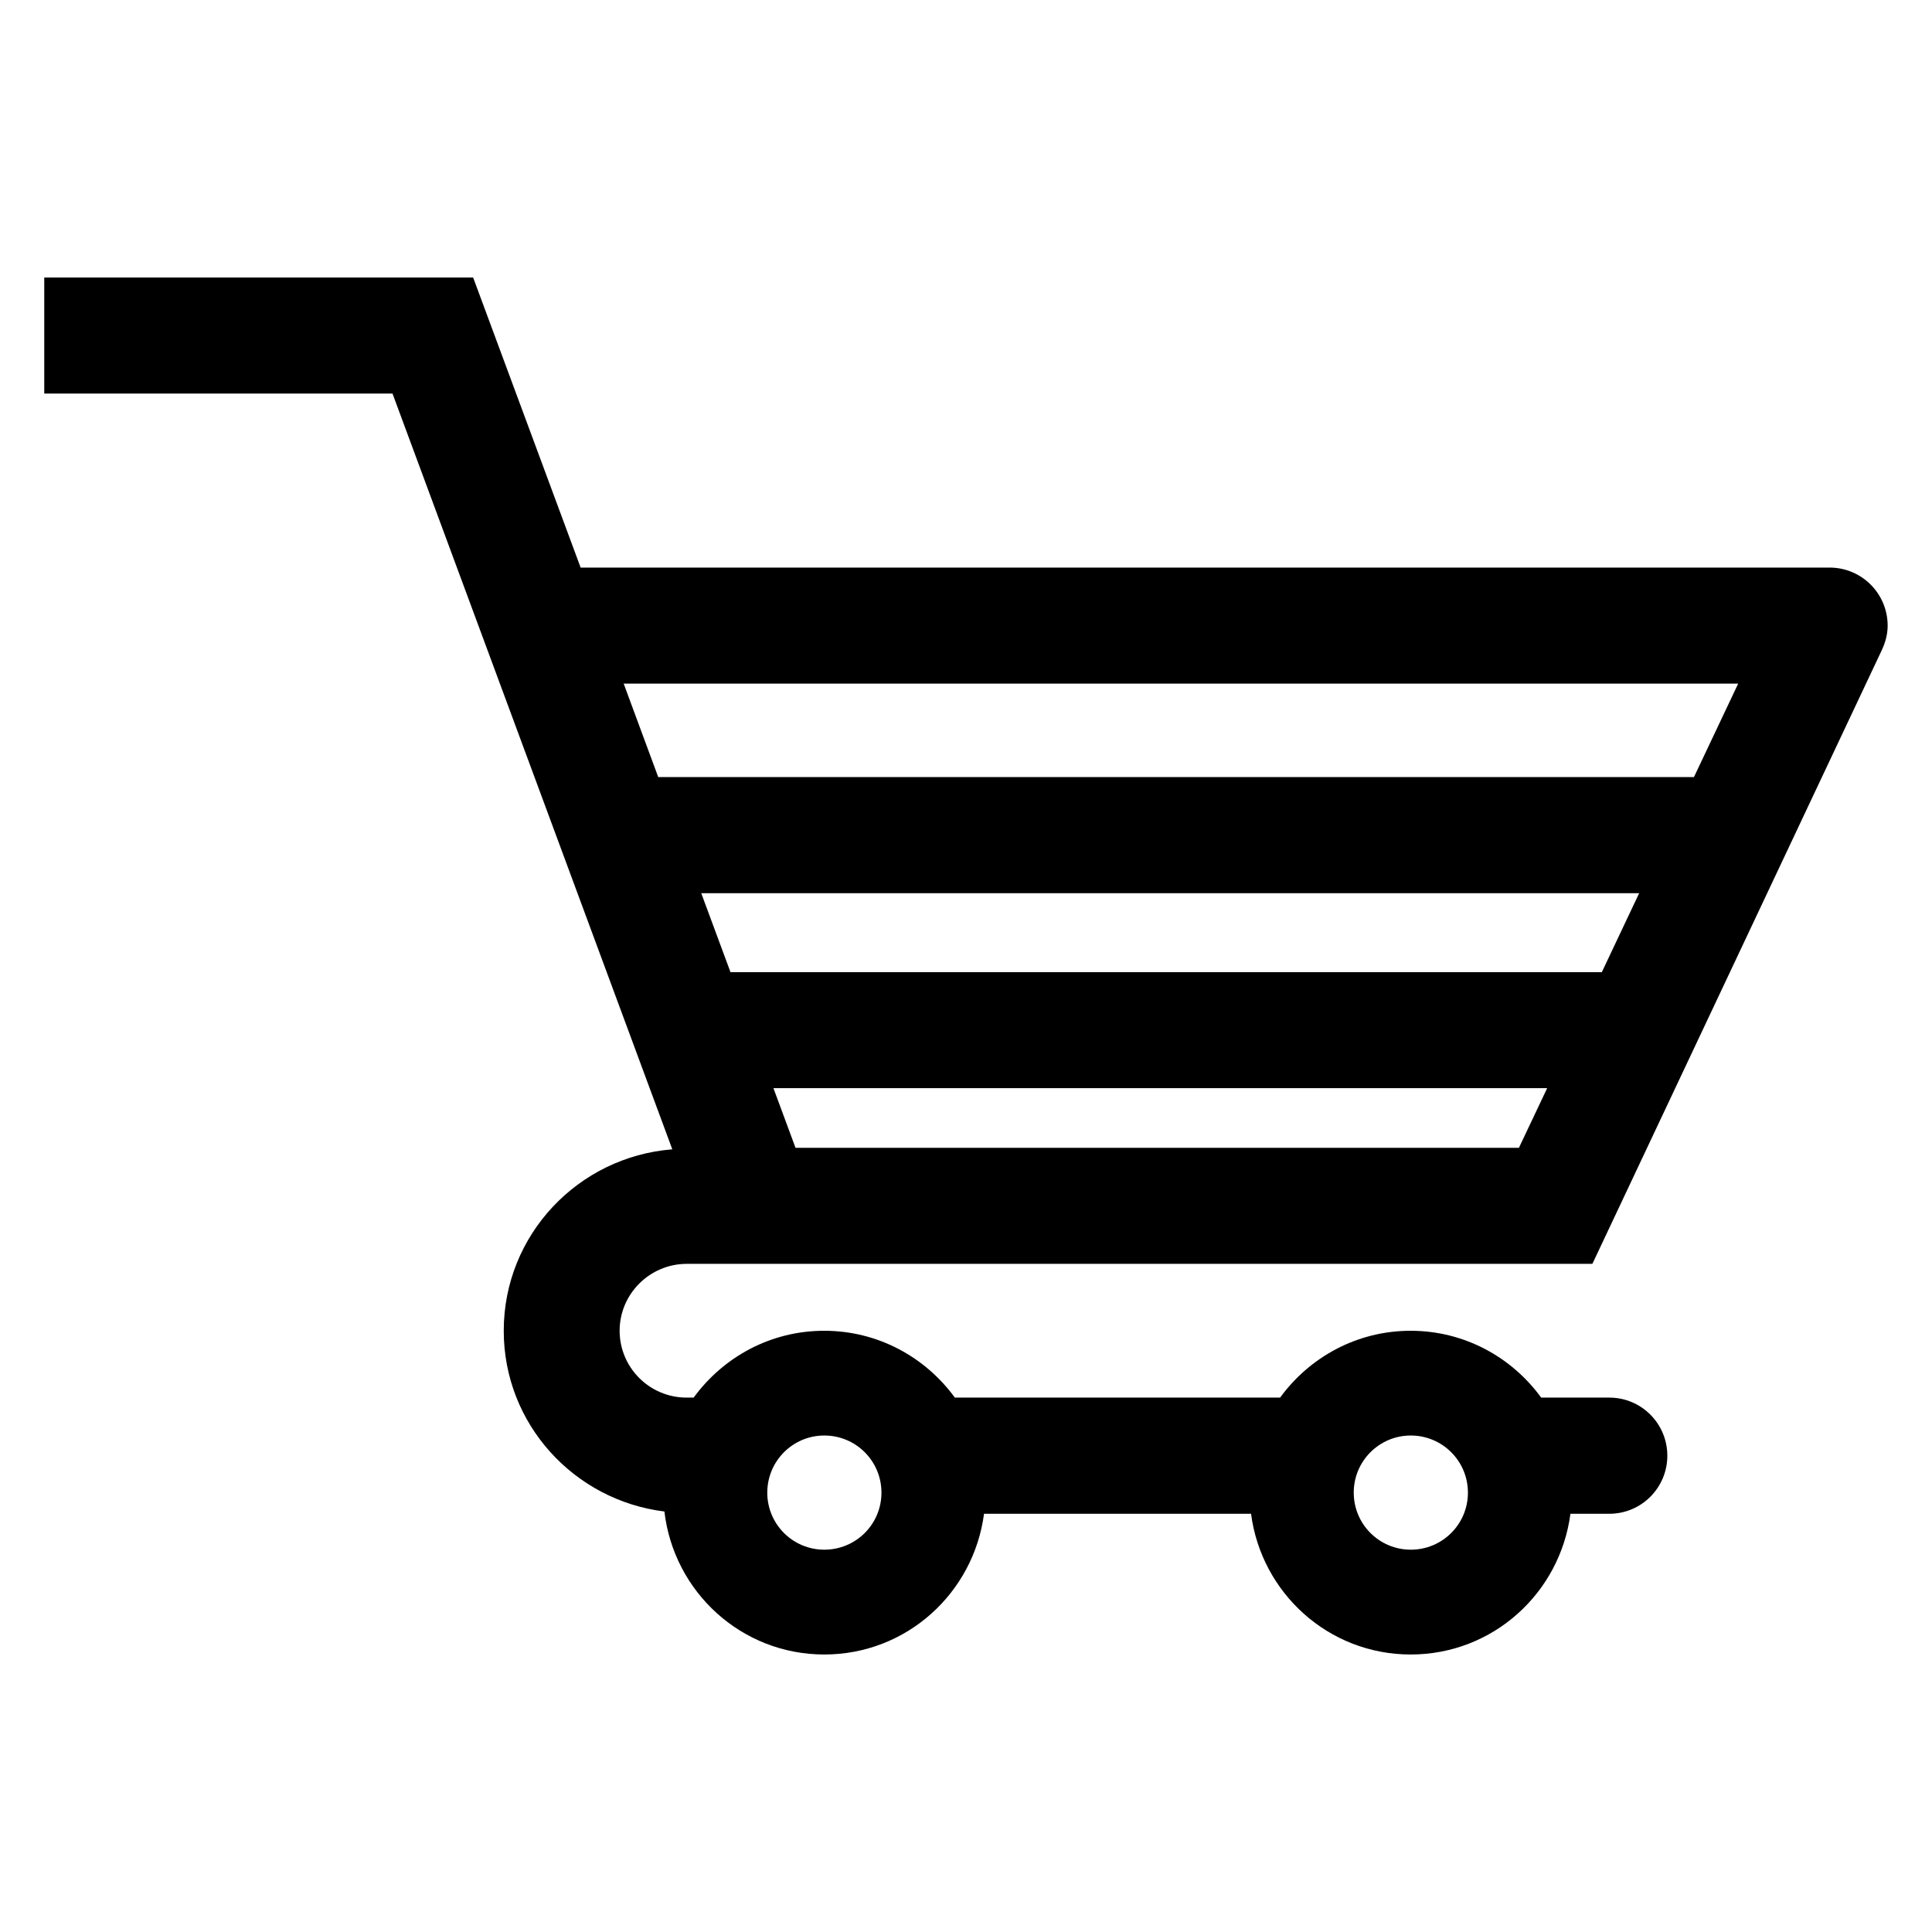 <?xml version="1.0" encoding="UTF-8"?>
<!-- Uploaded to: SVG Repo, www.svgrepo.com, Generator: SVG Repo Mixer Tools -->
<svg fill="#000000" width="800px" height="800px" version="1.1" viewBox="144 144 512 512" xmlns="http://www.w3.org/2000/svg">
 <path d="m325.98 478.93h240.02l76.688-162.62c0.93-2 1.559-4.137 1.559-6.504 0-8.504-6.887-15.391-15.391-15.391l-330.98 0.004-28.488-76.871h-113.66v30.746h92.289l74.152 200.29c-24.93 1.969-44.672 22.656-44.672 48.09 0 24.719 18.641 44.93 42.578 47.891 2.473 21.297 20.398 37.895 42.367 37.895 21.801 0 39.57-16.273 42.336-37.297h70.762c2.75 21.023 20.551 37.297 42.305 37.297 21.801 0 39.57-16.273 42.336-37.297h10.32c8.473 0 15.359-6.887 15.359-15.391s-6.887-15.391-15.359-15.391h-18.074c-7.785-10.703-20.336-17.711-34.594-17.711-14.258 0-26.777 7.008-34.594 17.711h-86.195c-7.816-10.703-20.336-17.711-34.625-17.711-14.258 0-26.777 7.008-34.594 17.711h-1.879c-9.785 0-17.738-7.938-17.738-17.711-0.008-9.766 8.008-17.734 17.777-17.734zm220.55-30.75h-191.71l-5.848-15.801h205.04zm21.969-46.547h-230.91l-7.754-20.93h248.56zm-250.06-51.695-9.16-24.777h295.36l-11.727 24.777zm199.43 174.49c8.383 0 15.145 6.762 15.145 15.145 0 8.352-6.762 15.113-15.145 15.113-8.352 0-15.113-6.762-15.113-15.113-0.016-8.367 6.762-15.145 15.113-15.145zm-155.42 0c8.383 0 15.145 6.762 15.145 15.145 0 8.352-6.762 15.113-15.145 15.113-8.352 0-15.113-6.762-15.113-15.113 0-8.367 6.762-15.145 15.113-15.145z"/>
</svg>